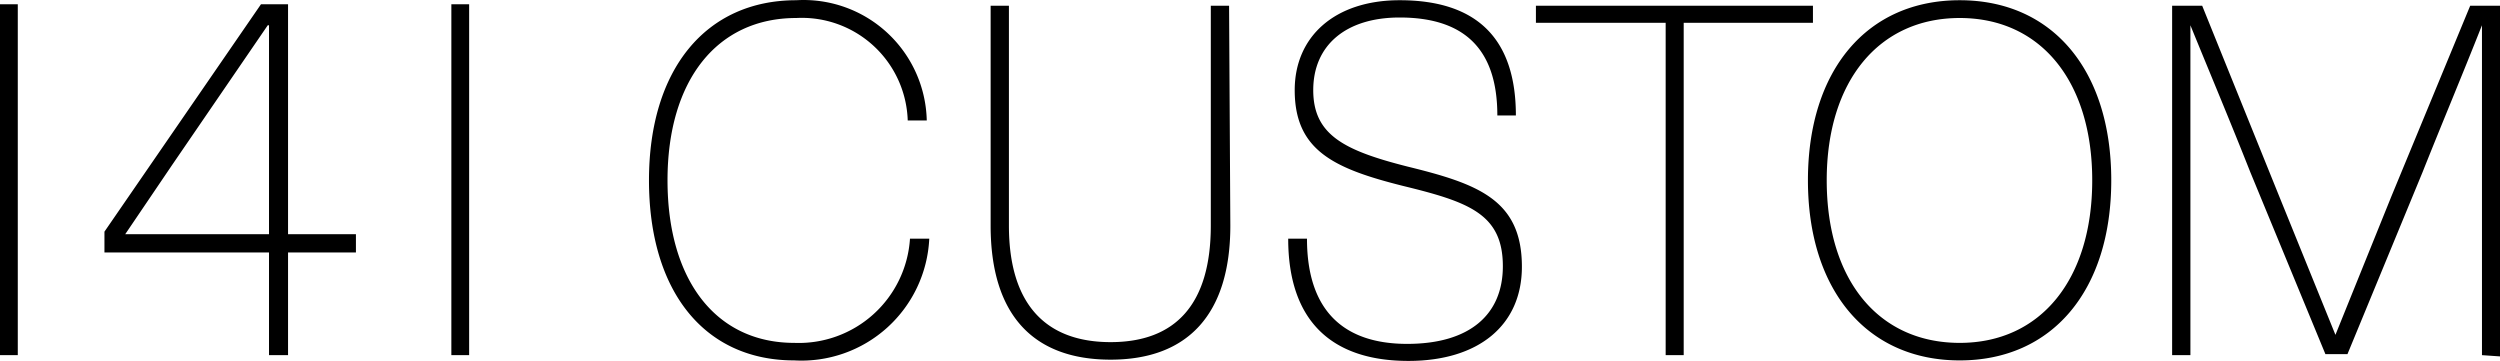 <svg xmlns="http://www.w3.org/2000/svg" width="99.81" height="14.409" viewBox="0 0 99.81 14.409">
  <g id="レイヤー_2" data-name="レイヤー 2" transform="translate(0 0.009)">
    <path id="レイヤー_1" data-name="レイヤー 1" d="M37,4.8h-.76A4.23,4.23,0,0,0,31.79.71c-3.16,0-5.14,2.48-5.14,6.48s1.94,6.49,5.06,6.49a4.45,4.45,0,0,0,4.62-4.16h.77a5.11,5.11,0,0,1-5.39,4.86c-3.59,0-5.8-2.76-5.8-7.19S28.18,0,31.79,0A4.92,4.92,0,0,1,37,4.8ZM49.12,9c0,3.53-1.69,5.35-4.78,5.35S39.55,12.56,39.55,9V.22h.73V9c0,3.14,1.47,4.65,4.06,4.65s4-1.51,4-4.65V.22h.73Zm11.4-4.4h-.74c0-2.68-1.35-3.91-3.9-3.91-2.15,0-3.45,1.11-3.45,2.9S53.67,6,56.19,6.64c2.81.69,4.57,1.32,4.57,4,0,2.33-1.72,3.76-4.53,3.76-3.07,0-4.8-1.6-4.8-4.88h.75c0,2.9,1.49,4.2,4,4.2S60,12.54,60,10.62c0-2.1-1.38-2.57-4-3.21C53.26,6.72,51.69,6,51.69,3.59c0-2.14,1.6-3.59,4.19-3.59C59,0,60.52,1.57,60.52,4.6ZM67.22.9V14.17H66.5V.9H61.32V.22H72.38V.9ZM84.29,7.19c0,4.39-2.35,7.19-6.05,7.19s-6.06-2.8-6.06-7.19S74.53,0,78.24,0s6.05,2.8,6.05,7.19Zm-11.36,0c0,4,2.08,6.49,5.31,6.49s5.29-2.53,5.29-6.49S81.47.71,78.24.71s-5.31,2.52-5.31,6.48Zm26.16,6.98V1c-.79,2-1.59,3.9-2.37,5.86l-3,7.27h-.88l-3-7.27c-.79-2-1.59-3.9-2.39-5.86V14.17h-.73V.22h1.2L91,7.84l2.24,5.52,2.23-5.52L98.62.22h1.19v14ZM11.5,10.07v4.1h-.76v-4.1H4.17V9.24L10.42.16H11.5V9.34h2.71v.73Zm-.76-.73V1h-.05L6.87,6.58,5,9.34ZM18.02.16h.71V14.17h-.71ZM0,.16H.71V14.17H0Z"/>
  </g>
</svg>
